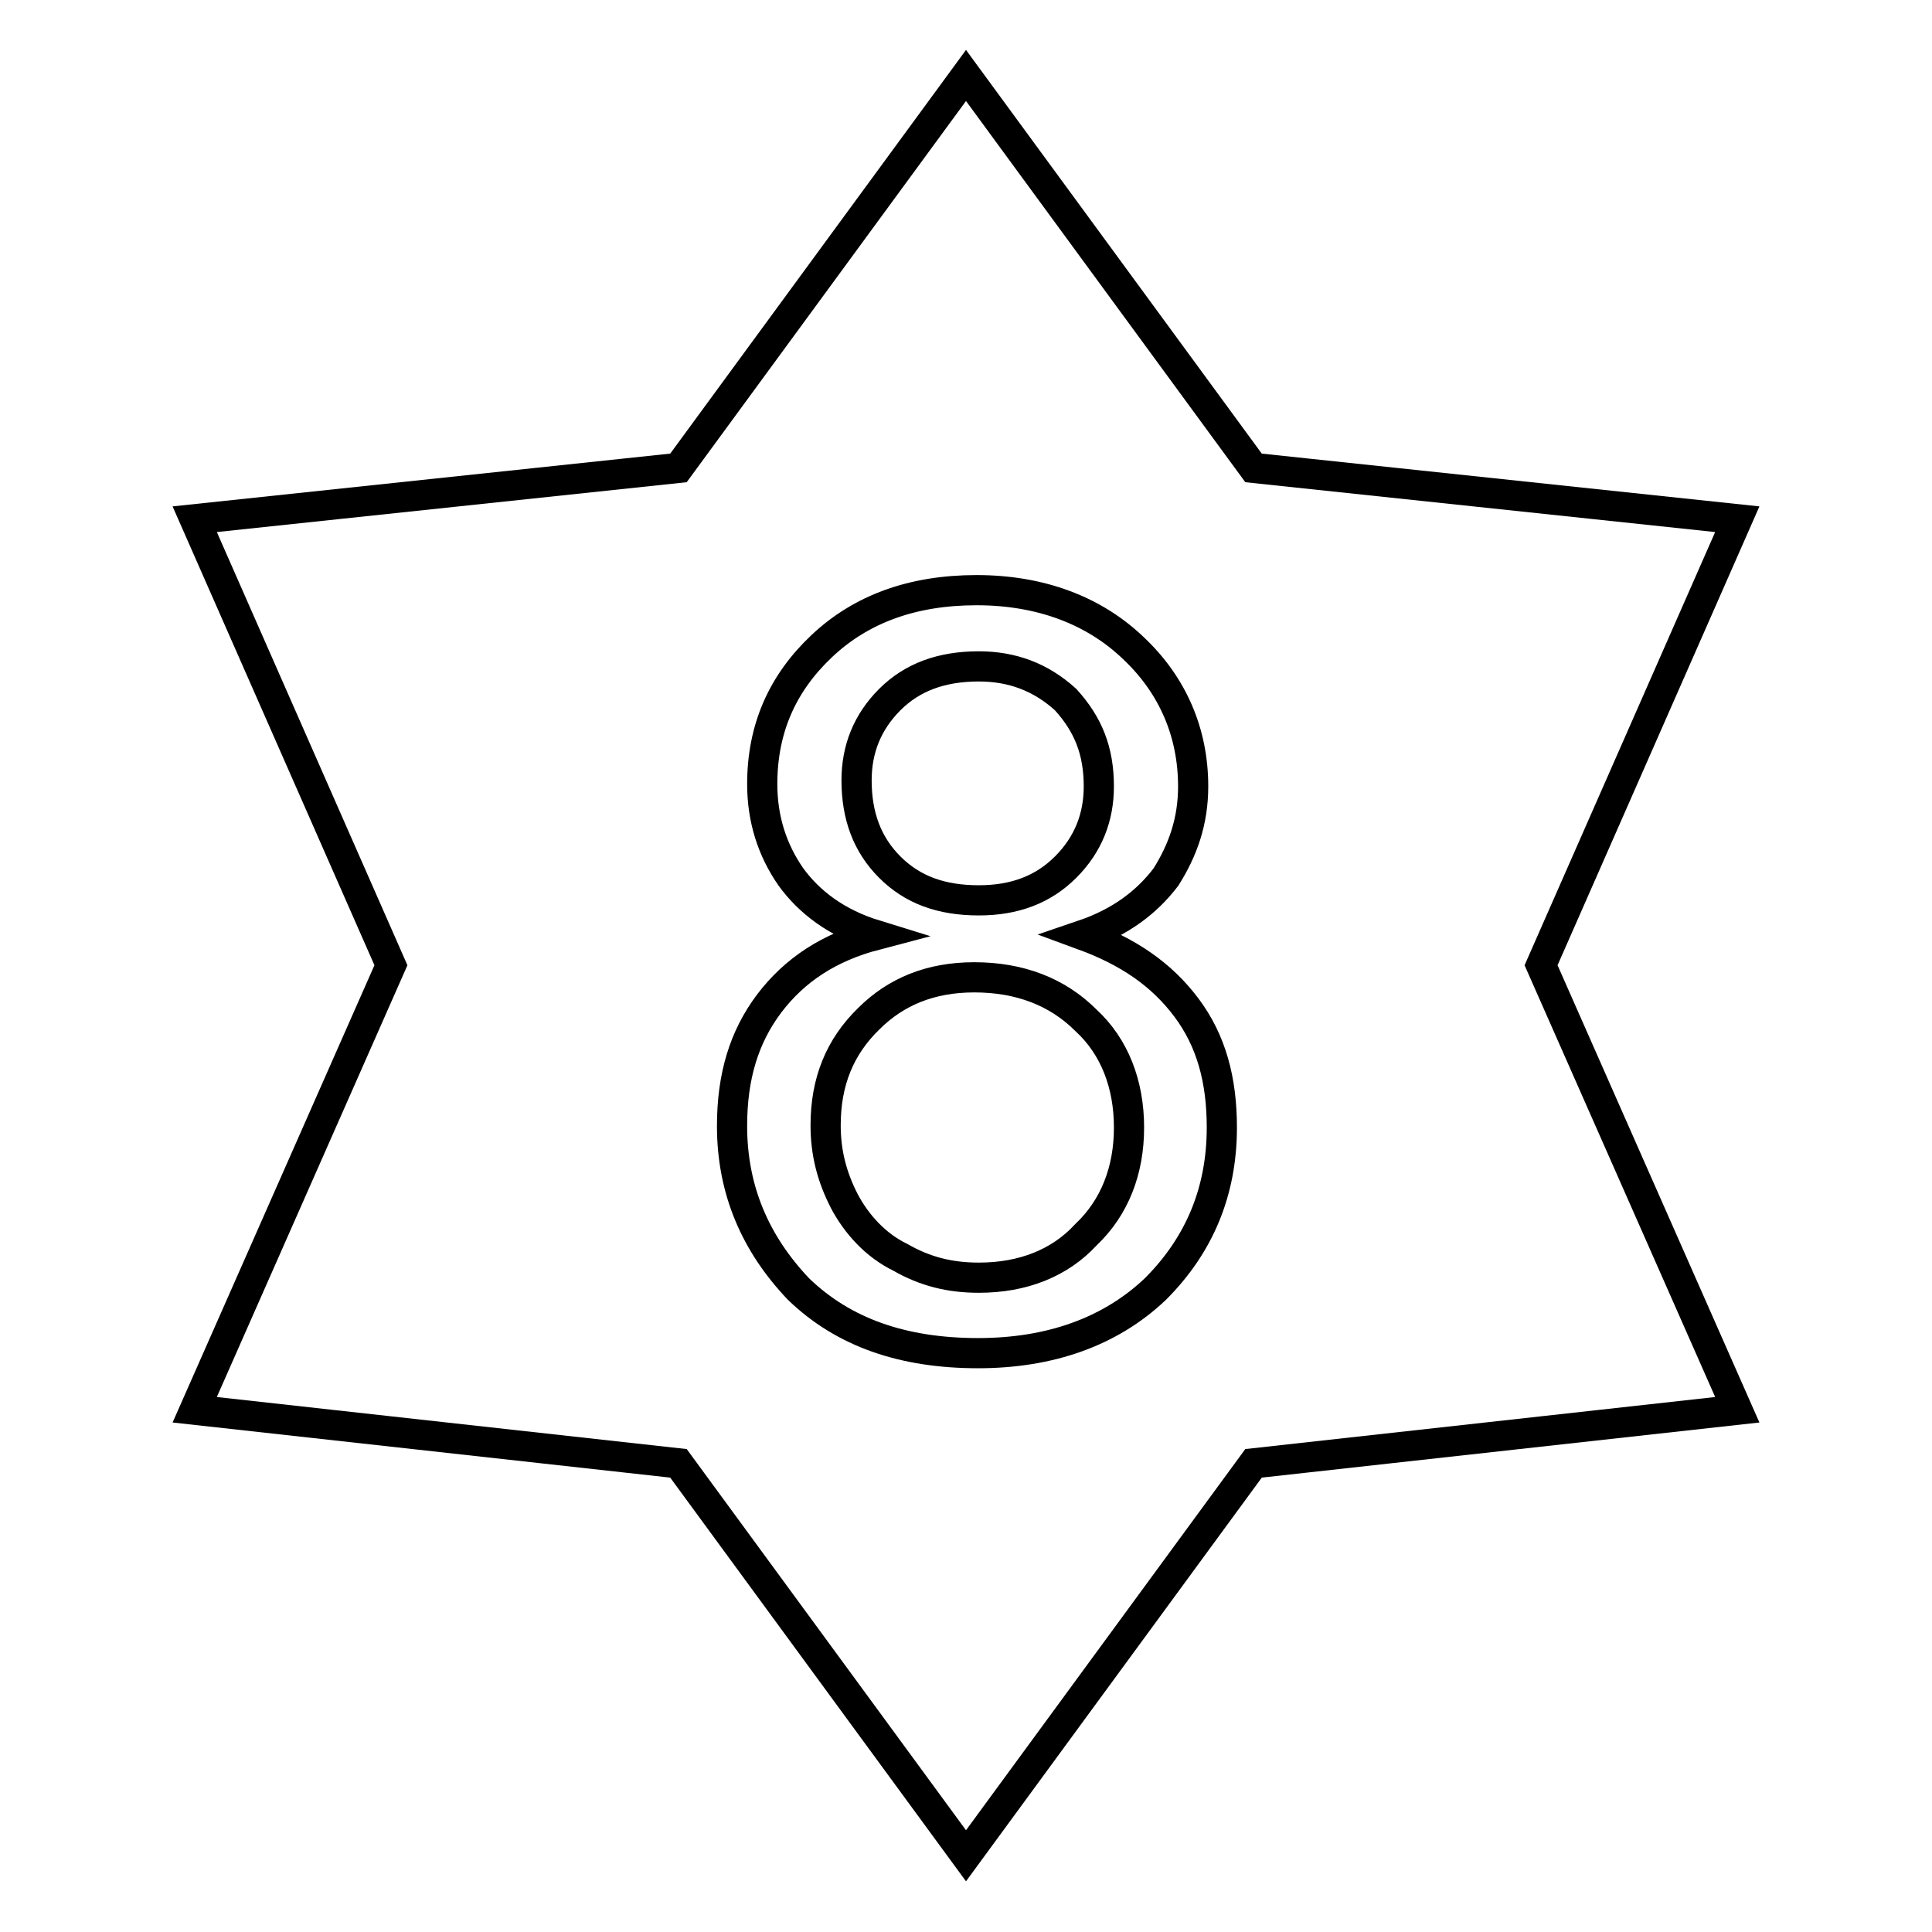 <?xml version="1.0" encoding="utf-8"?>
<!-- Svg Vector Icons : http://www.onlinewebfonts.com/icon -->
<!DOCTYPE svg PUBLIC "-//W3C//DTD SVG 1.1//EN" "http://www.w3.org/Graphics/SVG/1.1/DTD/svg11.dtd">
<svg version="1.1" xmlns="http://www.w3.org/2000/svg" xmlns:xlink="http://www.w3.org/1999/xlink" x="0px" y="0px" viewBox="0 0 256 256" enable-background="new 0 0 256 256" xml:space="preserve">
<g> <path stroke-width="4" fill-opacity="0" stroke="#000000"  d="M109.4,149.1c0,3.6,0.8,6.8,2.5,10.1c1.6,3,4.1,5.8,7.4,7.4c3.3,1.9,6.6,2.7,10.4,2.7 c5.8,0,10.7-1.9,14.2-5.7c3.8-3.6,5.7-8.5,5.7-14.2c0-5.7-1.9-10.7-5.7-14.2c-3.8-3.8-8.8-5.7-14.8-5.7c-5.8,0-10.4,1.9-14,5.5 C111.3,138.7,109.4,143.3,109.4,149.1L109.4,149.1z M113.5,103.4c0,4.7,1.4,8.5,4.4,11.5c3,3,6.8,4.4,11.8,4.4 c4.7,0,8.5-1.4,11.5-4.4c3-3,4.4-6.6,4.4-10.7c0-4.7-1.4-8.2-4.4-11.5c-3.3-3-7.1-4.4-11.5-4.4c-4.9,0-8.8,1.4-11.8,4.4 C114.9,95.7,113.5,99.3,113.5,103.4L113.5,103.4z M116,123.9c-5.2-1.6-8.8-4.4-11.2-7.7c-2.5-3.6-3.8-7.7-3.8-12.3 c0-7.4,2.7-13.4,7.9-18.3c5.2-4.9,12-7.4,20.5-7.4c8.5,0,15.6,2.7,20.8,7.7c5.2,4.9,7.9,11.2,7.9,18.3c0,4.7-1.4,8.5-3.6,12 c-2.5,3.3-6,6-11,7.7c6,2.2,10.4,5.2,13.7,9.6c3.3,4.4,4.7,9.6,4.7,15.9c0,8.5-3,15.6-8.8,21.4c-6,5.7-14,8.5-23.5,8.5 c-9.9,0-17.8-2.7-23.8-8.5c-5.7-6-8.8-13.1-8.8-21.6c0-6.6,1.6-11.8,4.9-16.2C105.3,128.5,109.9,125.5,116,123.9L116,123.9 L116,123.9z M128,10L89.9,62l-64.1,6.8l26,59.1l-26,58.9l64.1,7.1l38.1,52l38.1-52l64.1-7.1l-26-58.9l26-59.1L166.1,62L128,10z"/></g>
</svg>